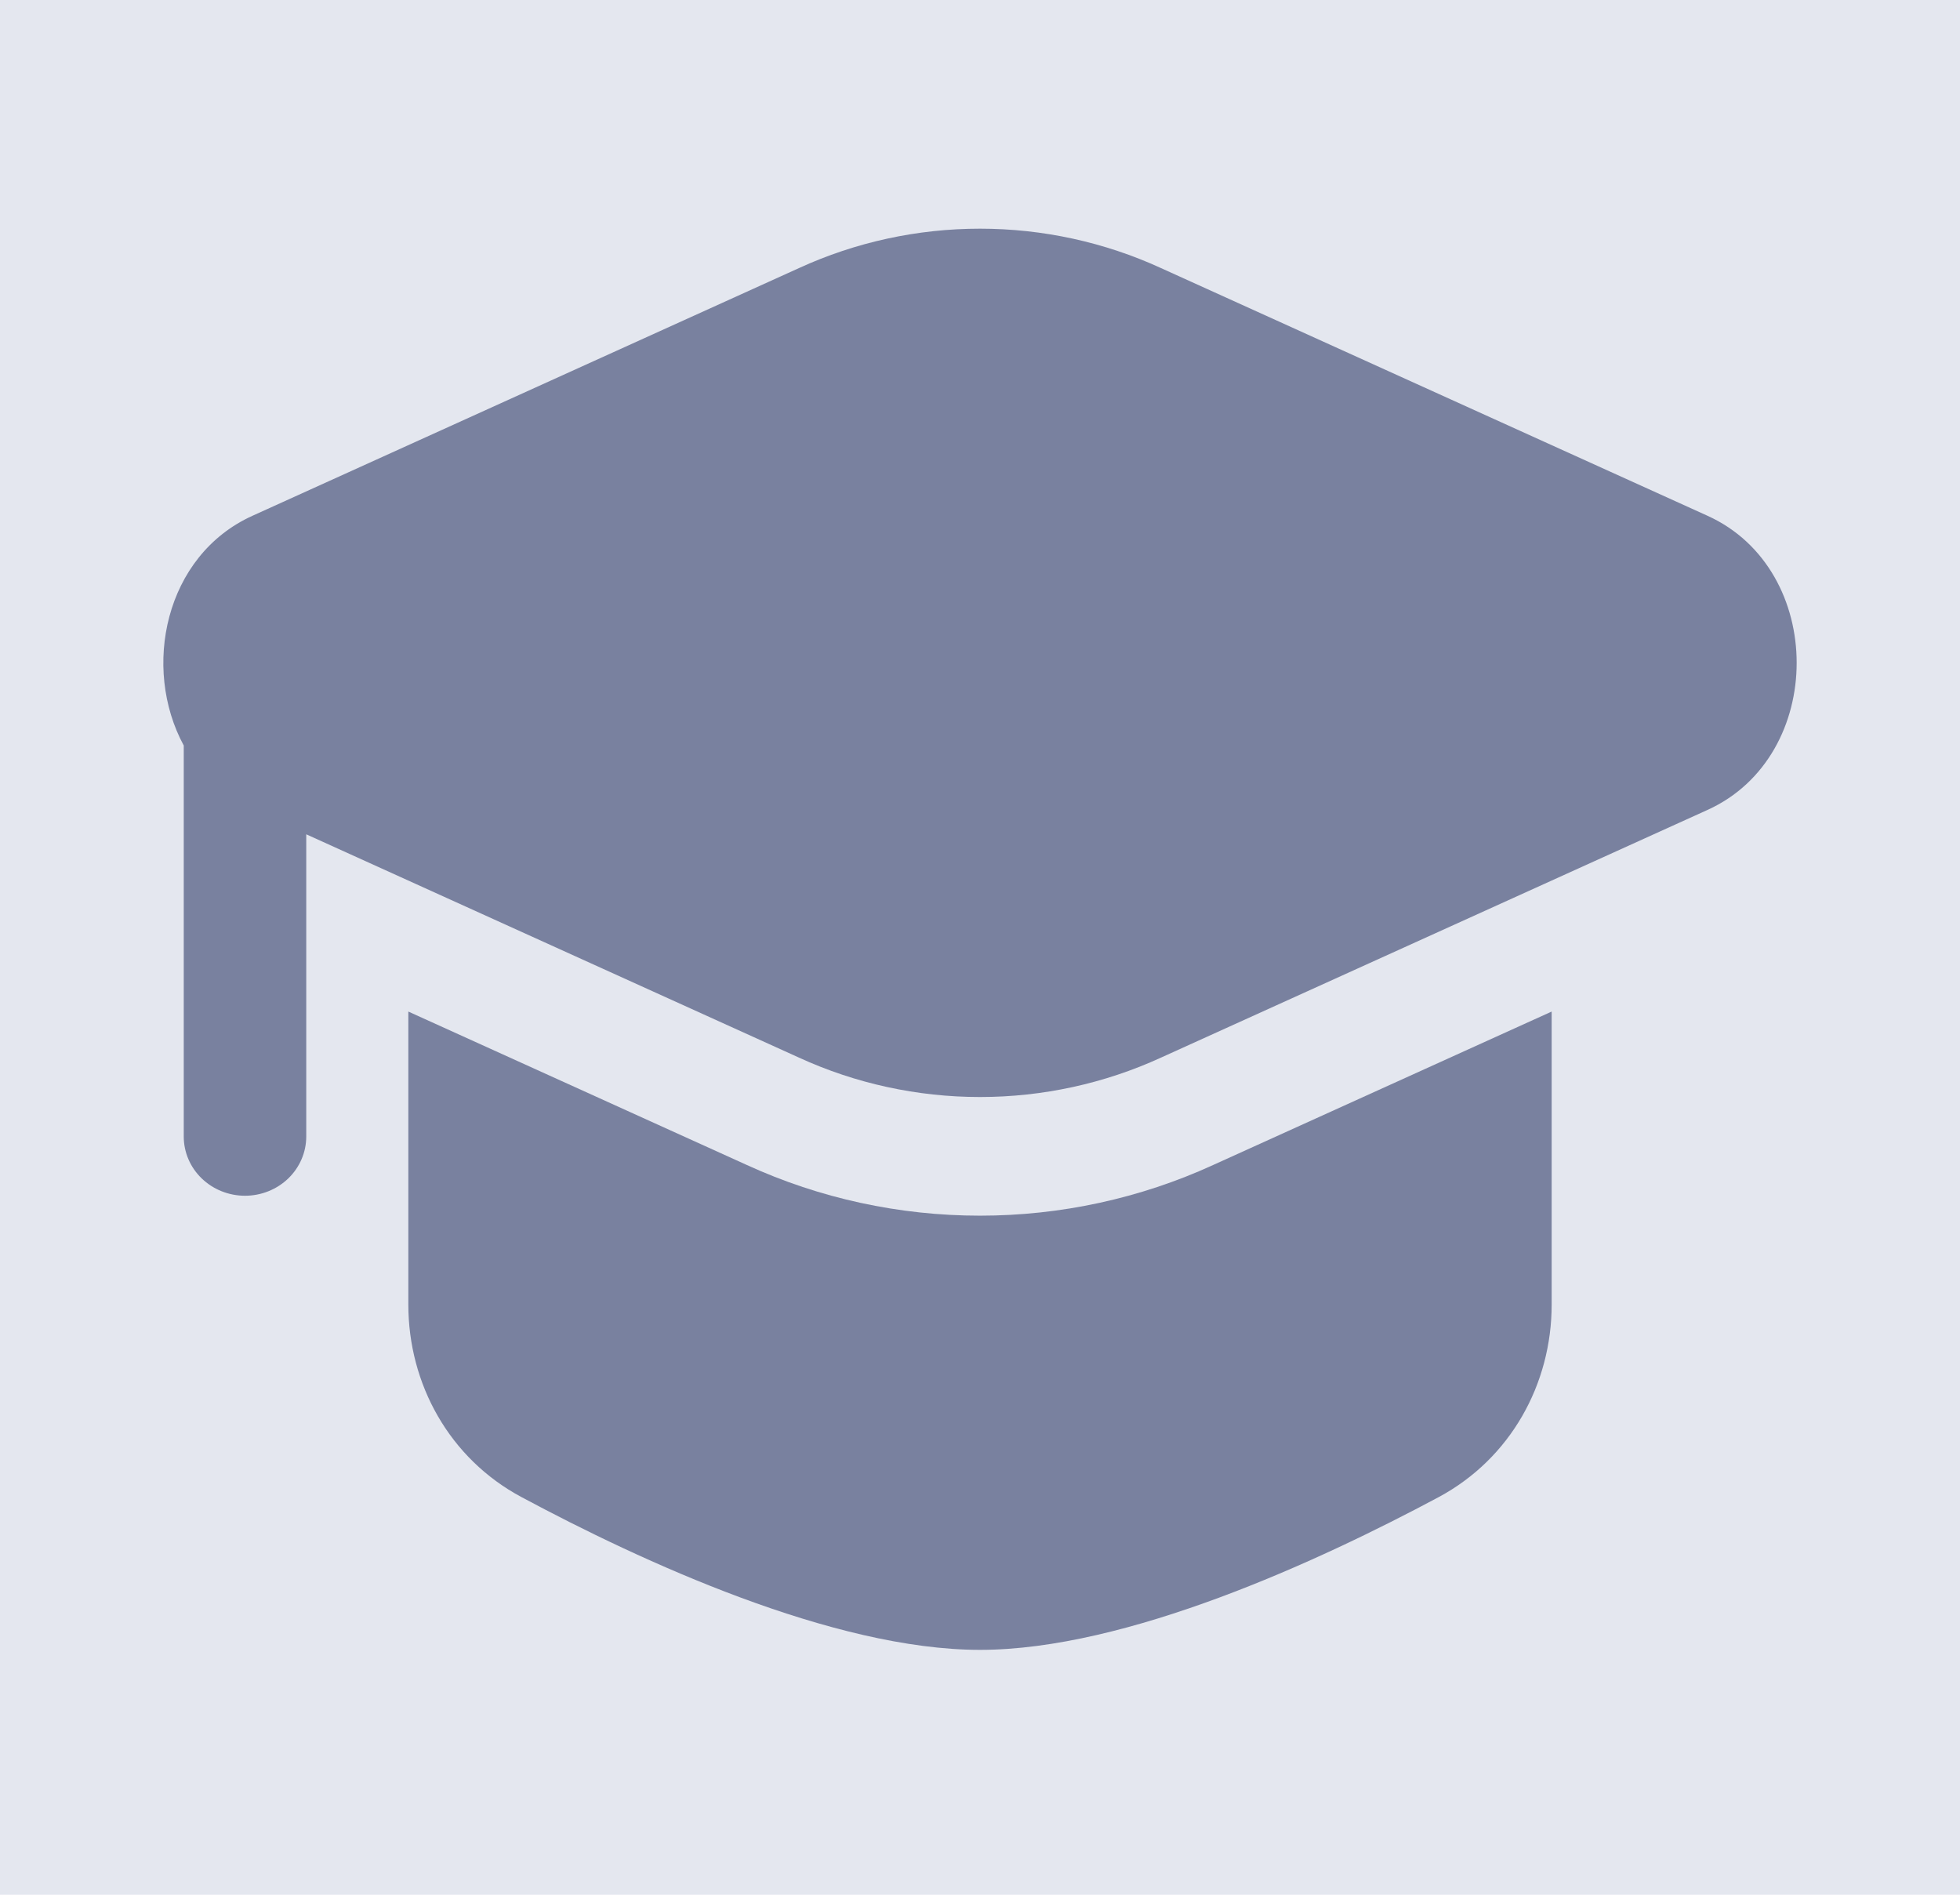 <?xml version="1.0" encoding="UTF-8"?>
<svg xmlns="http://www.w3.org/2000/svg" width="60" height="58" viewBox="0 0 60 58" fill="none">
  <rect width="60" height="58" fill="#E4E7EF"></rect>
  <path d="M12.5 30.965V39.931C12.5 42.367 13.758 44.648 15.963 45.827C19.635 47.797 25.51 50.504 30 50.504C34.49 50.504 40.365 47.794 44.038 45.83C46.242 44.648 47.5 42.367 47.5 39.933V30.965L37.135 35.663C34.905 36.684 32.468 37.213 30 37.213C27.532 37.213 25.095 36.684 22.865 35.663L12.5 30.965Z" fill="#79819F"></path>
  <path d="M35.542 8.207C33.81 7.412 31.917 7 30 7C28.083 7 26.189 7.412 24.457 8.207L7.73 15.788C5.04 17.006 4.337 20.445 5.625 22.821V34.79C5.625 35.271 5.822 35.732 6.174 36.072C6.526 36.412 7.003 36.603 7.5 36.603C7.997 36.603 8.474 36.412 8.826 36.072C9.177 35.732 9.375 35.271 9.375 34.79V25.539L24.457 32.374C26.189 33.169 28.083 33.581 30 33.581C31.917 33.581 33.81 33.169 35.542 32.374L52.27 24.793C55.91 23.145 55.91 17.436 52.27 15.788L35.542 8.207Z" fill="#79819F"></path>
</svg>
